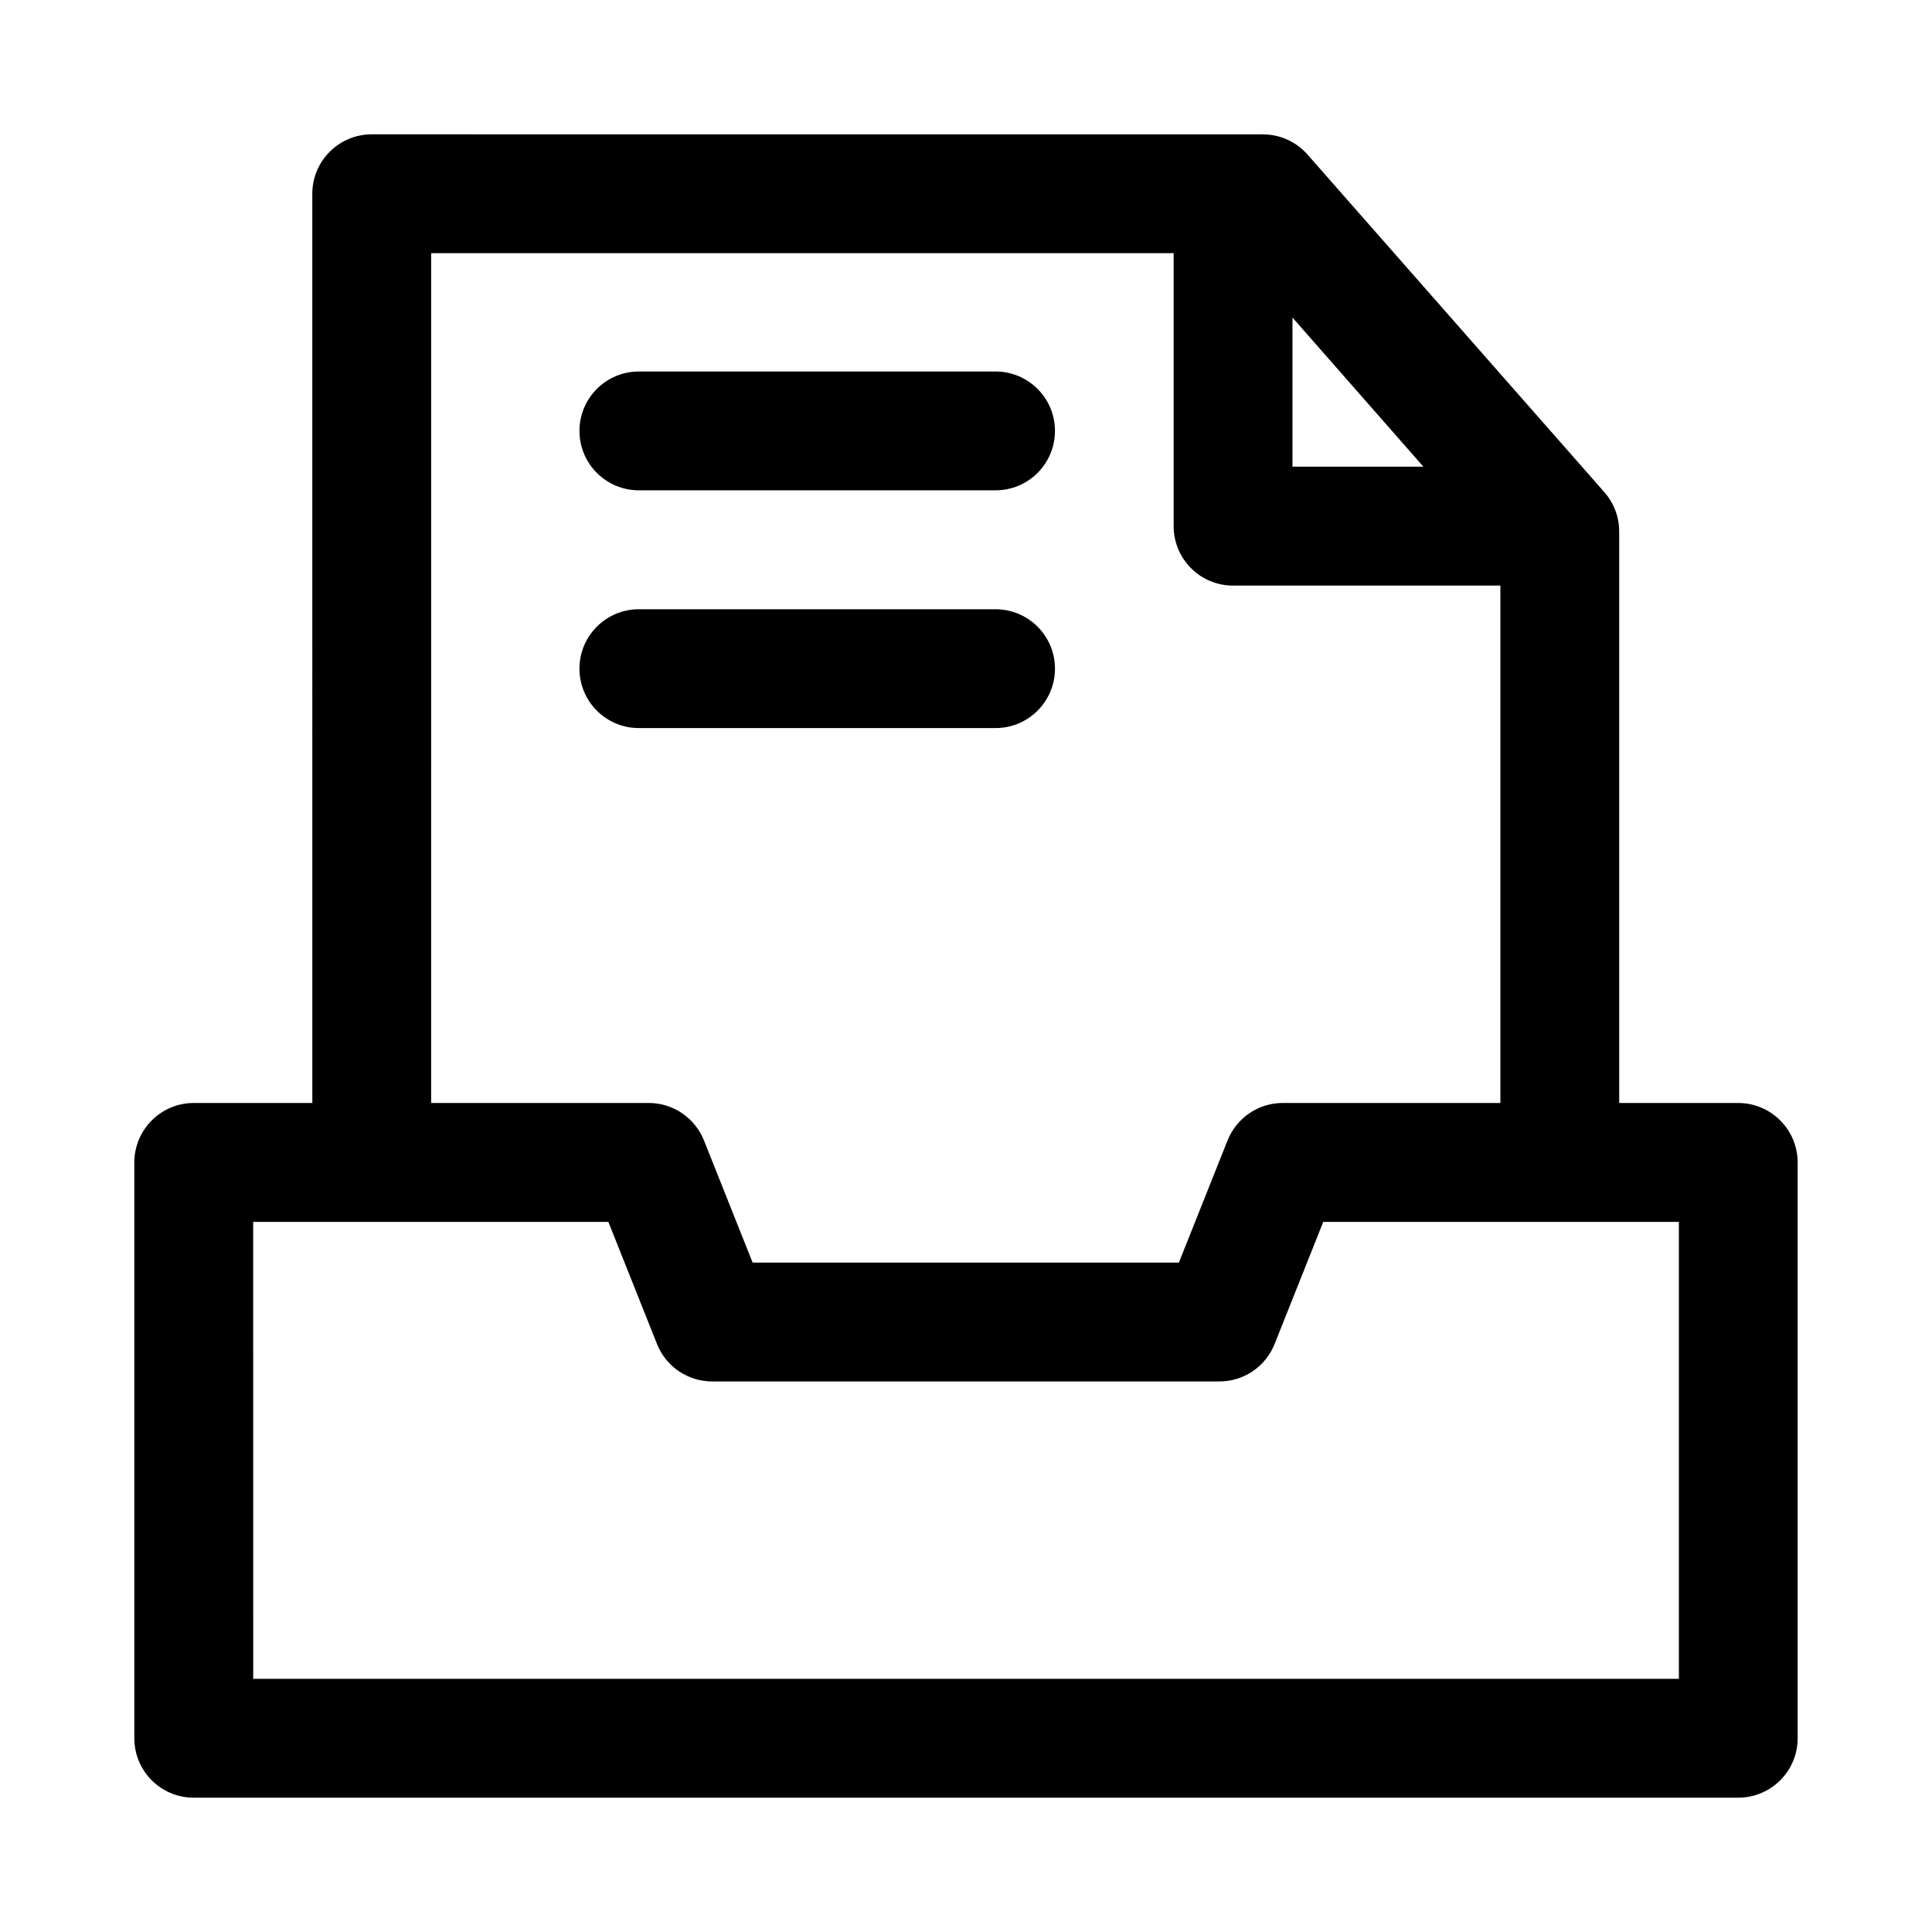<?xml version="1.0" encoding="UTF-8"?>
<!-- The Best Svg Icon site in the world: iconSvg.co, Visit us! https://iconsvg.co -->
<svg fill="#000000" width="800px" height="800px" version="1.1" viewBox="144 144 512 512" xmlns="http://www.w3.org/2000/svg">
 <path d="m242.45 179.6c-8.648 0.035-15.648 7.035-15.684 15.684l0.004 241.02h-31.488c-8.652 0.031-15.652 7.062-15.684 15.715v152.58c-0.031 8.699 6.984 15.773 15.684 15.805h409.31c8.742 0.031 15.84-7.062 15.805-15.805v-152.58c-0.031-8.699-7.106-15.746-15.805-15.711h-31.488v-151.29c0.043-3.848-1.324-7.578-3.844-10.484l-78.781-89.605c-3.004-3.402-7.332-5.34-11.871-5.32zm15.809 31.488h196.77v72.387c0.016 8.707 7.098 15.746 15.805 15.715h70.785v137.11h-57.656c-6.441-0.012-12.238 3.922-14.637 9.902l-12.914 32.406h-112.95l-12.914-32.41c-2.402-5.977-8.195-9.914-14.637-9.898h-57.656zm228.26 17.066 34.688 39.516h-34.688zm-173.12 14.297c-8.754-0.051-15.871 7.051-15.836 15.809 0.035 8.707 7.129 15.73 15.836 15.68h94.34c8.707 0.051 15.805-6.973 15.84-15.68 0.031-8.758-7.082-15.859-15.84-15.809zm0 63.008c-8.754-0.051-15.871 7.051-15.836 15.805 0.035 8.707 7.129 15.734 15.836 15.684h94.34c8.707 0.051 15.805-6.977 15.84-15.684 0.031-8.754-7.082-15.855-15.84-15.805zm-102.3 162.36h94.125l12.914 32.41c2.402 5.981 8.195 9.883 14.637 9.871h134.35c6.441 0.012 12.238-3.891 14.637-9.871l12.914-32.41h94.25v121.09h-377.82z"/>
</svg>